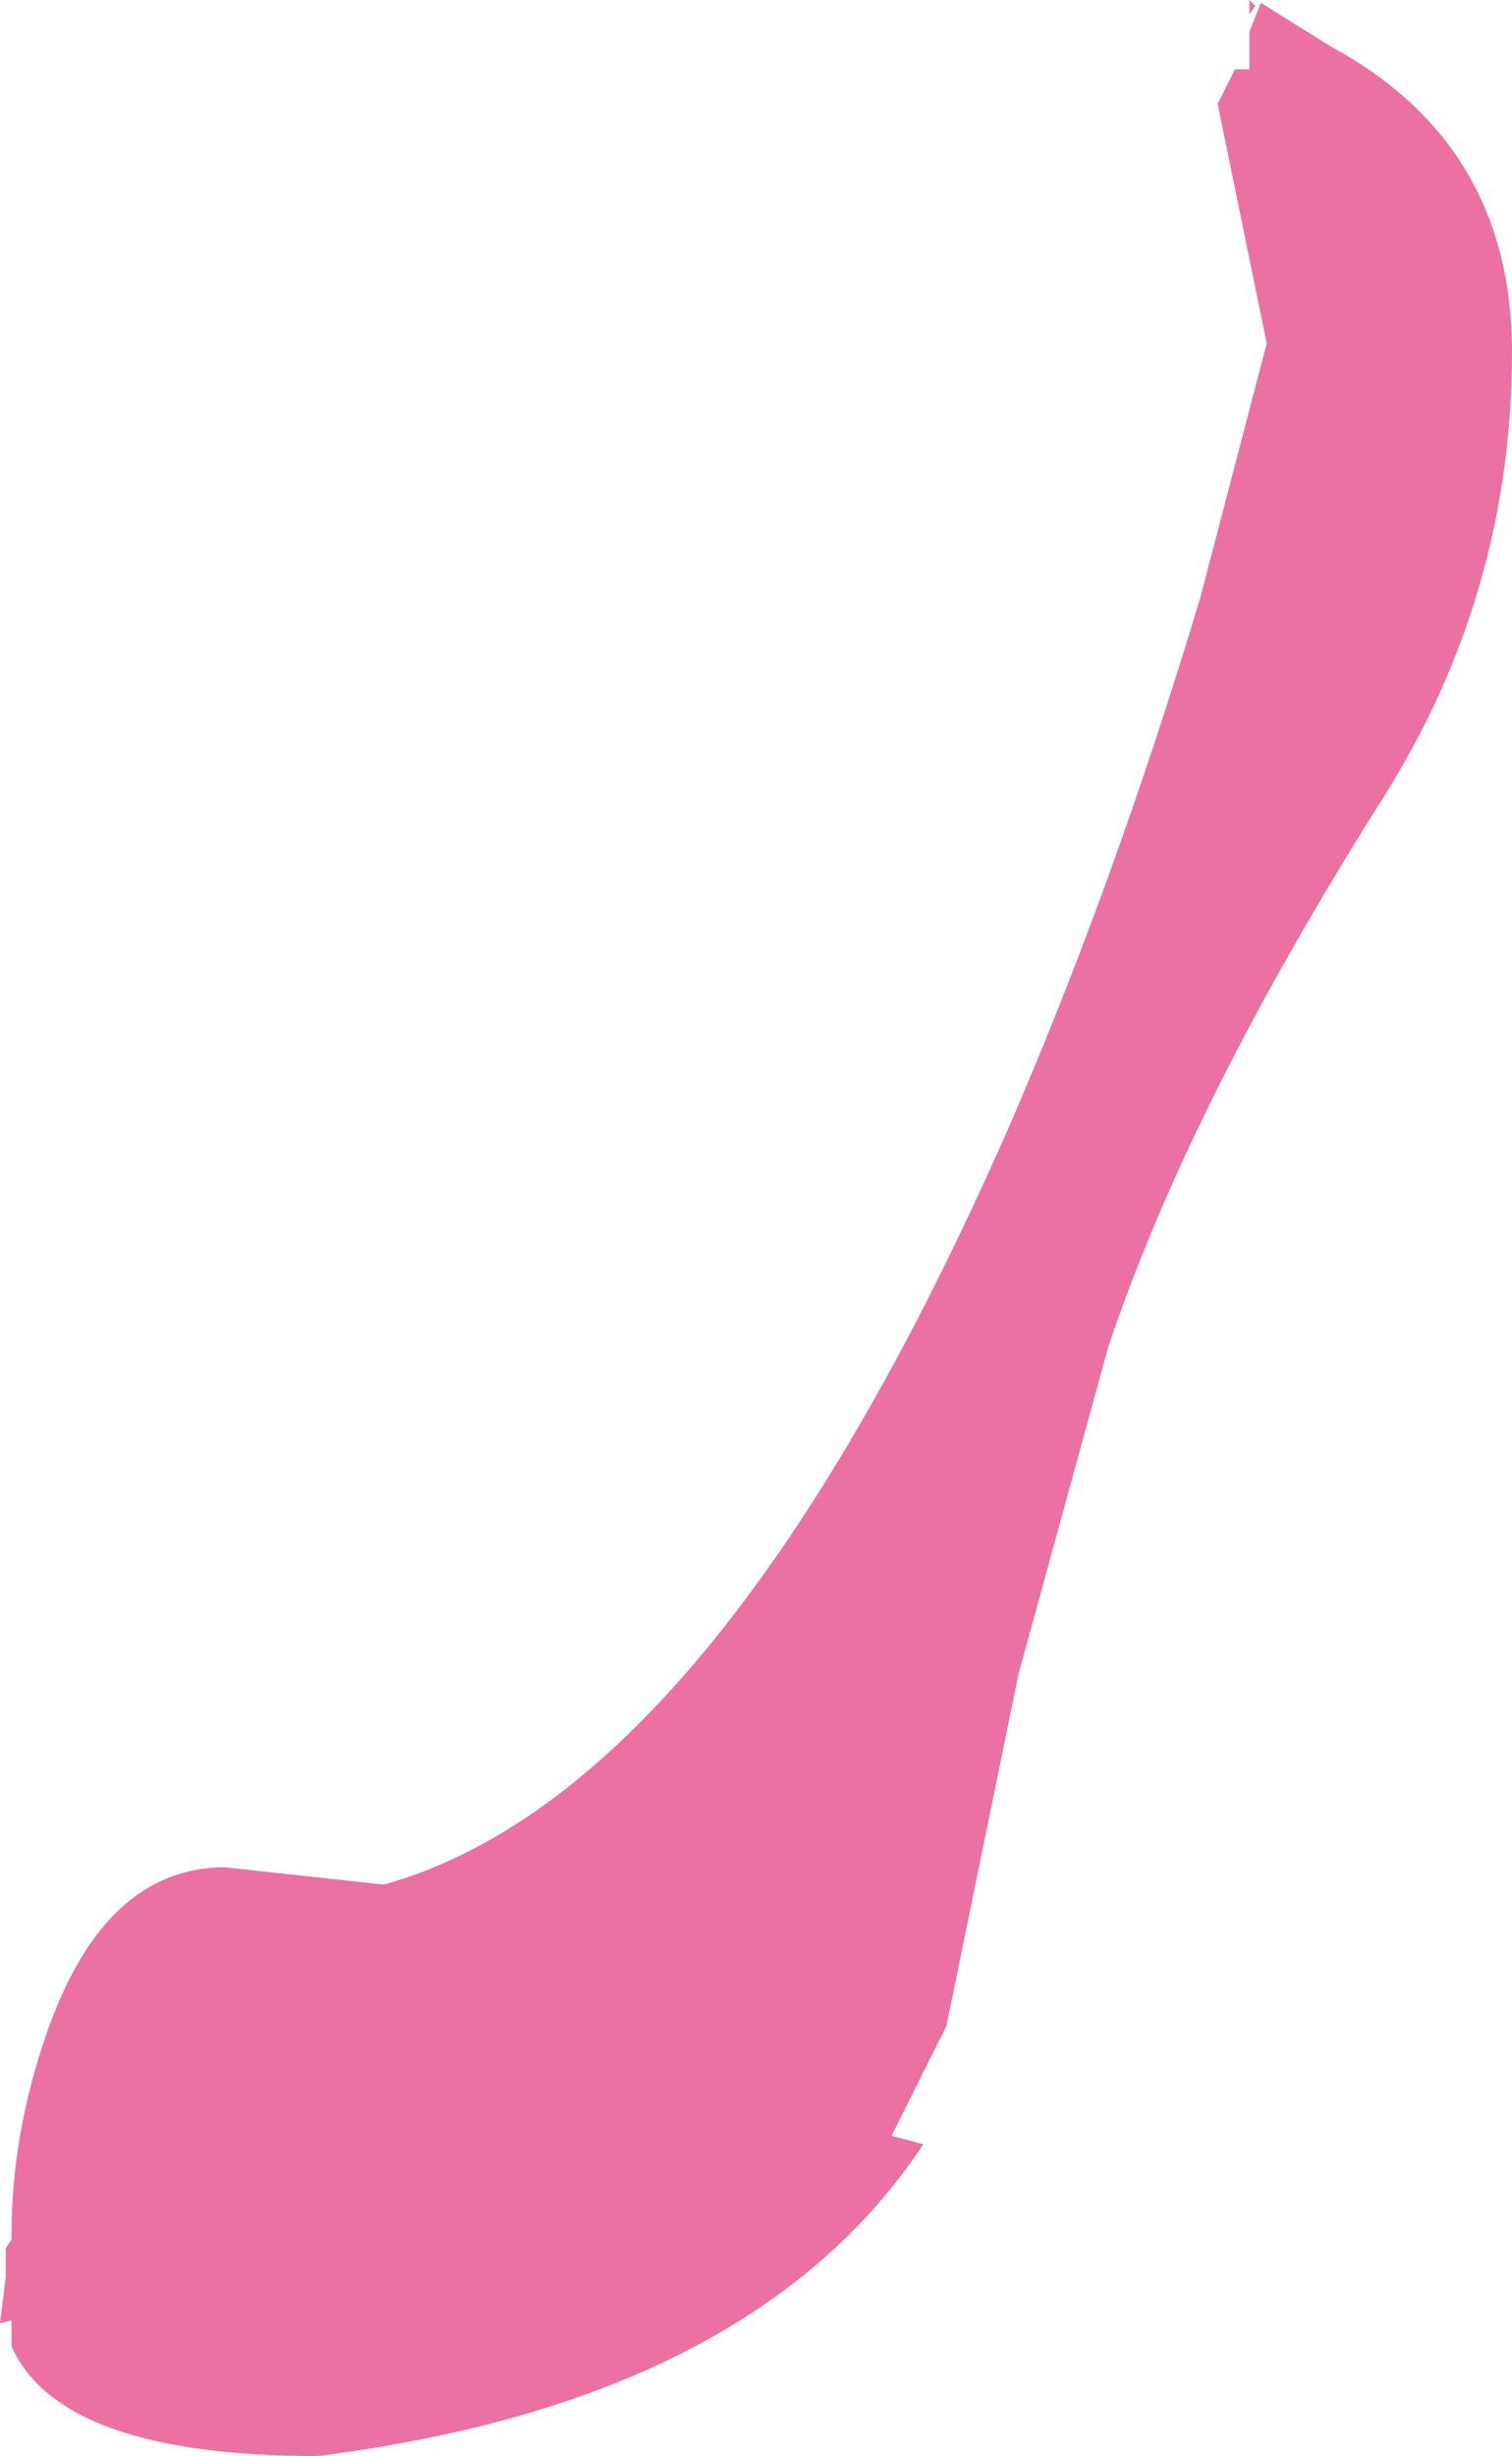 <?xml version="1.0" encoding="UTF-8" standalone="no"?>
<svg xmlns:xlink="http://www.w3.org/1999/xlink" height="42.55px" width="26.2px" xmlns="http://www.w3.org/2000/svg">
  <g transform="matrix(1.0, 0.0, 0.0, 1.0, 0.0, 0.0)">
    <path d="M21.4 1.2 L21.65 1.2 21.65 0.55 21.85 0.05 23.05 0.8 Q26.2 2.5 26.2 6.1 26.2 10.3 23.95 13.85 20.6 19.15 19.2 23.35 L17.65 29.0 16.4 35.1 15.45 37.0 16.0 37.15 Q13.05 41.6 5.5 42.55 1.05 42.55 0.2 40.65 L0.2 40.2 0.0 40.25 0.1 39.45 0.1 38.95 0.2 38.8 0.2 38.7 Q0.2 37.0 0.8 35.25 1.8 32.35 3.9 32.35 L6.65 32.65 Q12.4 31.05 17.45 19.6 19.3 15.35 20.8 10.35 L21.95 5.95 21.1 1.8 21.4 1.2 M21.65 0.25 L21.65 0.0 21.75 0.1 21.65 0.25" fill="#ec71a3" fill-rule="evenodd" stroke="none"/>
  </g>
</svg>
